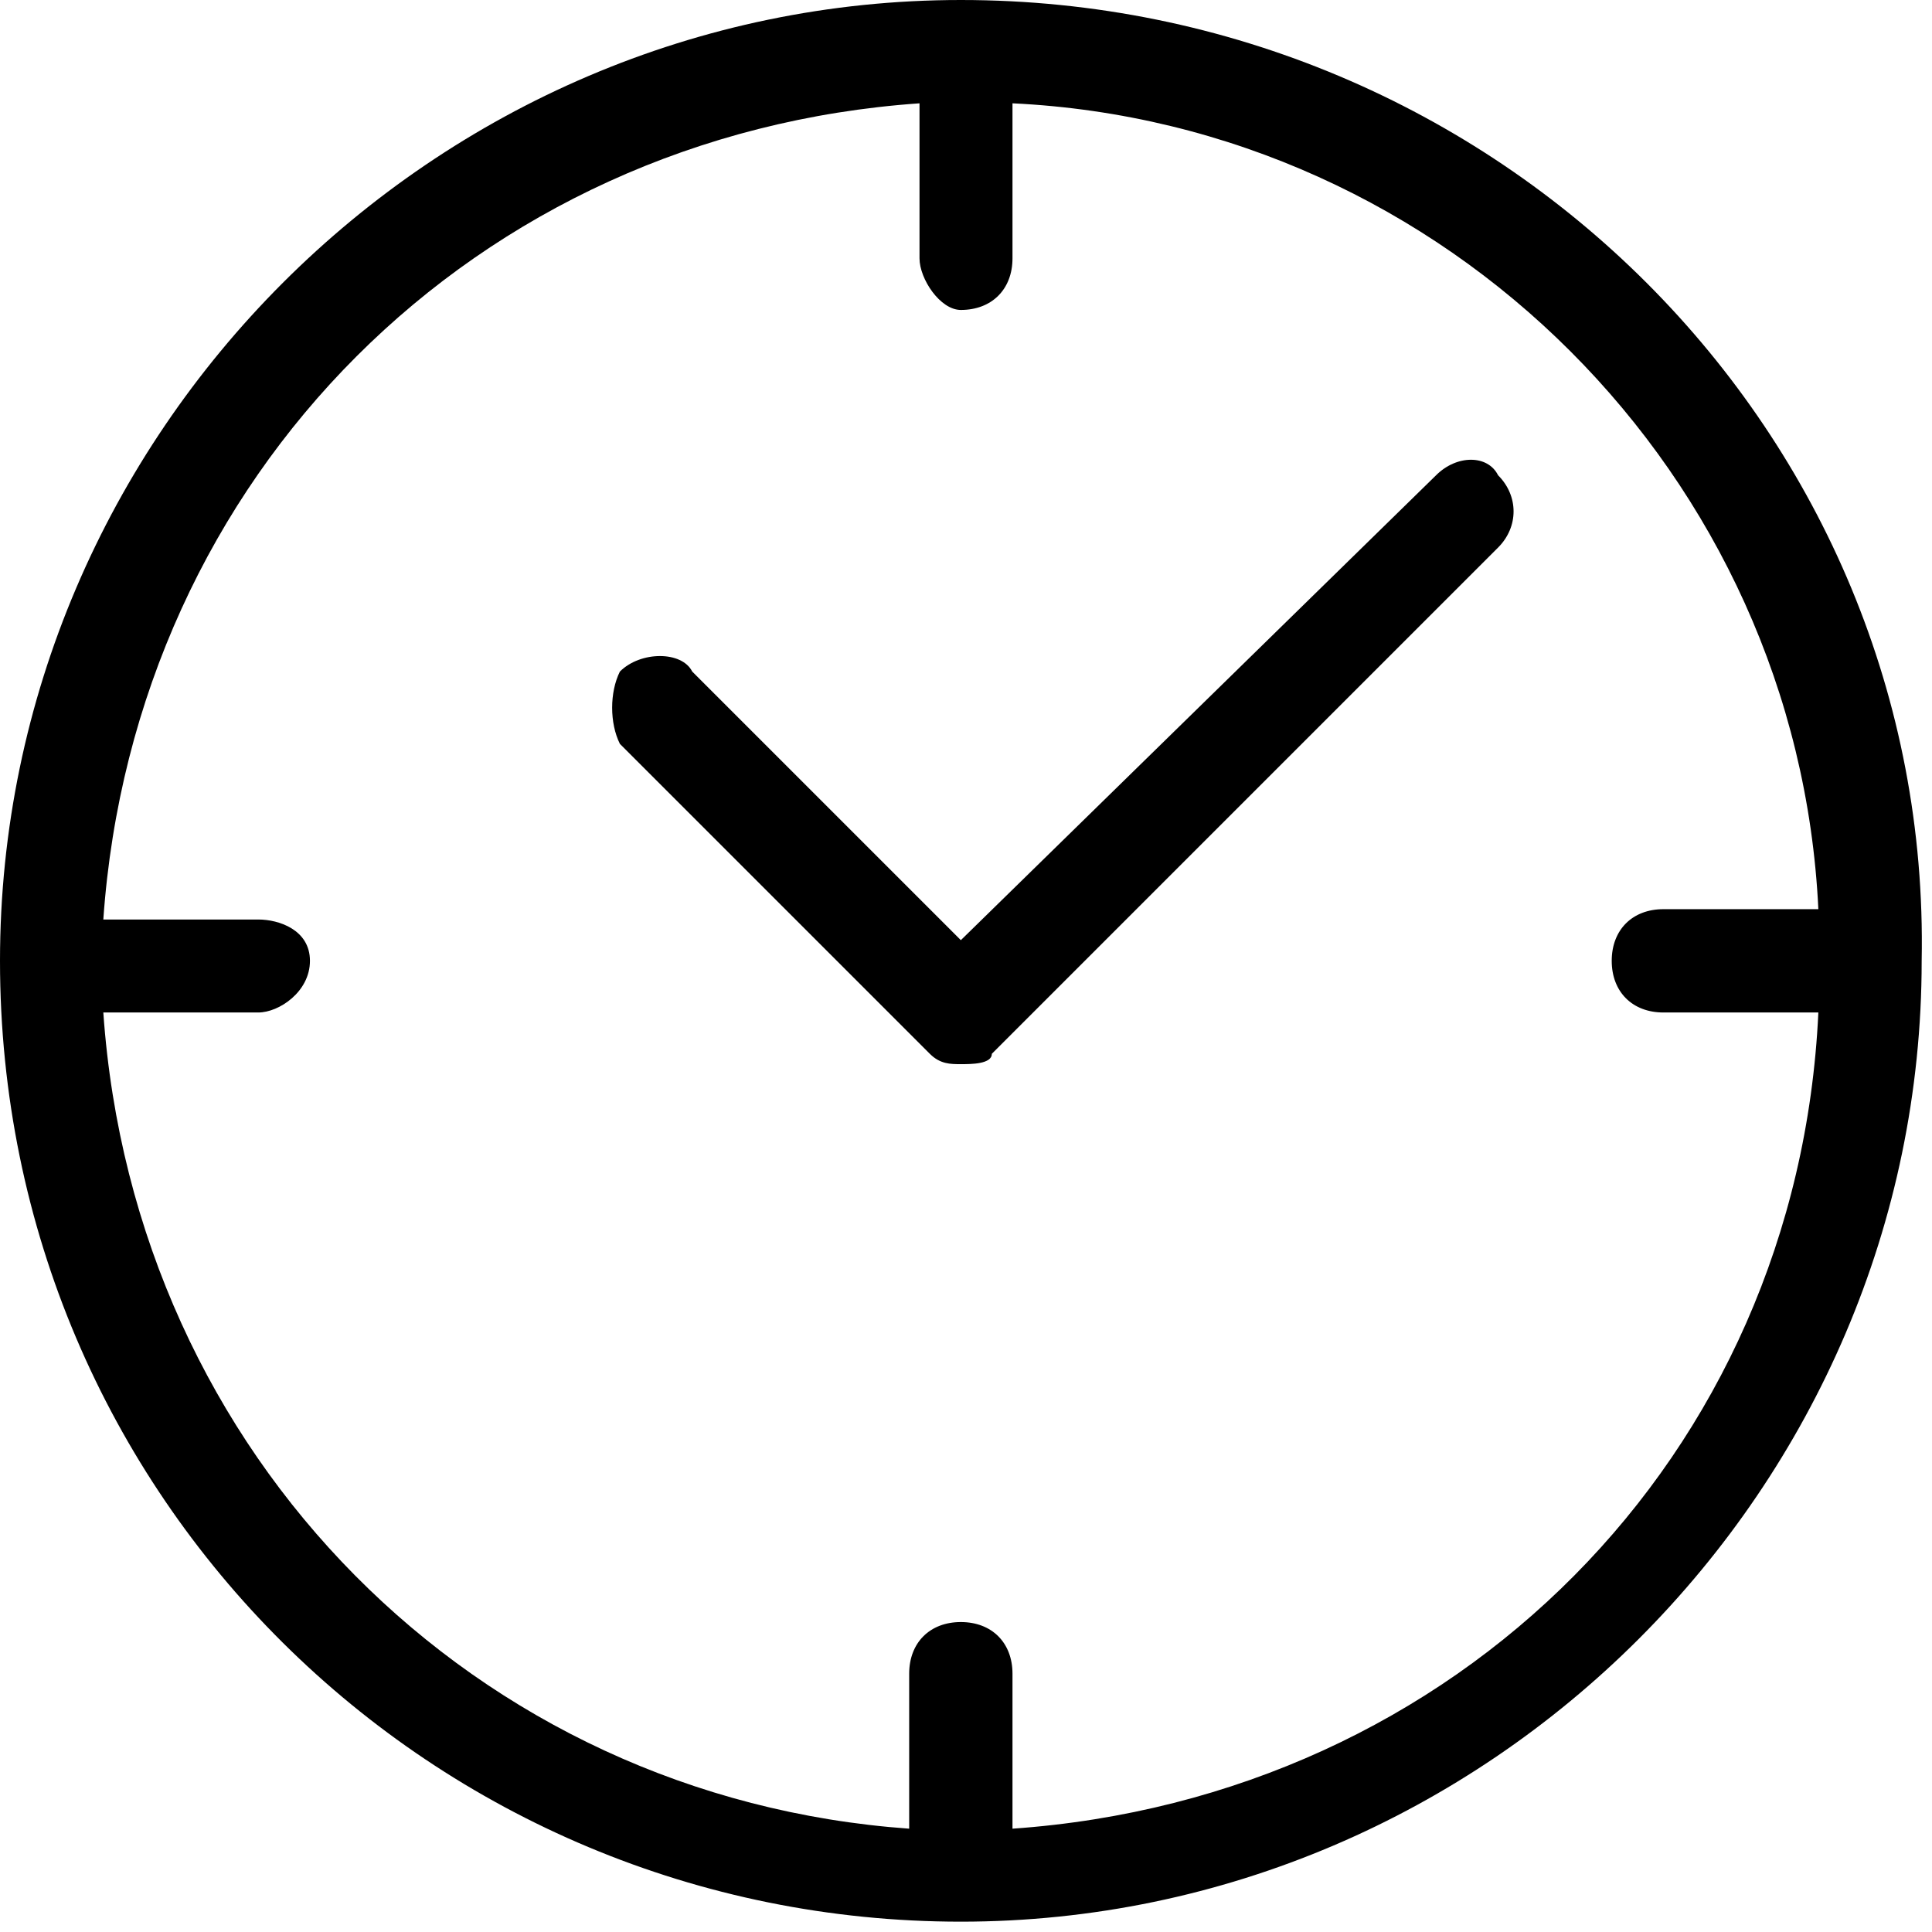 <?xml version="1.0" encoding="utf-8"?>
<!-- Generator: Adobe Illustrator 24.2.3, SVG Export Plug-In . SVG Version: 6.00 Build 0)  -->
<svg version="1.1" id="Ebene_1" xmlns="http://www.w3.org/2000/svg" xmlns:xlink="http://www.w3.org/1999/xlink" x="0px" y="0px"
	 viewBox="0 0 18.7 18.7" style="enable-background:new 0 0 18.7 18.7;" xml:space="preserve">
<style type="text/css">
	.st0{clip-path:url(#SVGID_2_);}
</style>
<g>
	<defs>
		<rect id="SVGID_1_" width="18.7" height="18.7"/>
	</defs>
	<clipPath id="SVGID_2_">
		<use xlink:href="#SVGID_1_"  style="overflow:visible;"/>
	</clipPath>
	<path class="st0" d="M9.8,17.7v-1.5c0-0.3-0.2-0.5-0.5-0.5c-0.3,0-0.5,0.2-0.5,0.5v1.5C4.6,17.4,1.3,14.1,1,9.8h1.5
		C2.7,9.8,3,9.6,3,9.3S2.7,8.9,2.5,8.9H1C1.3,4.6,4.6,1.3,8.9,1v1.5C8.9,2.7,9.1,3,9.3,3c0.3,0,0.5-0.2,0.5-0.5V1
		c4.2,0.2,7.6,3.6,7.8,7.8h-1.5c-0.3,0-0.5,0.2-0.5,0.5s0.2,0.5,0.5,0.5h1.5C17.4,14.1,14.1,17.4,9.8,17.7 M9.3,0C4.2,0,0,4.2,0,9.3
		c0,5.2,4.2,9.3,9.3,9.3s9.3-4.2,9.3-9.3C18.7,4.2,14.5,0,9.3,0"/>
	<path class="st0" d="M13.9,4.6L9.3,9.1L6.7,6.5C6.6,6.3,6.2,6.3,6,6.5C5.9,6.7,5.9,7,6,7.2l3,3c0.1,0.1,0.2,0.1,0.3,0.1
		c0.1,0,0.3,0,0.3-0.1l4.9-4.9c0.2-0.2,0.2-0.5,0-0.7C14.4,4.4,14.1,4.4,13.9,4.6"/>
</g>
</svg>
